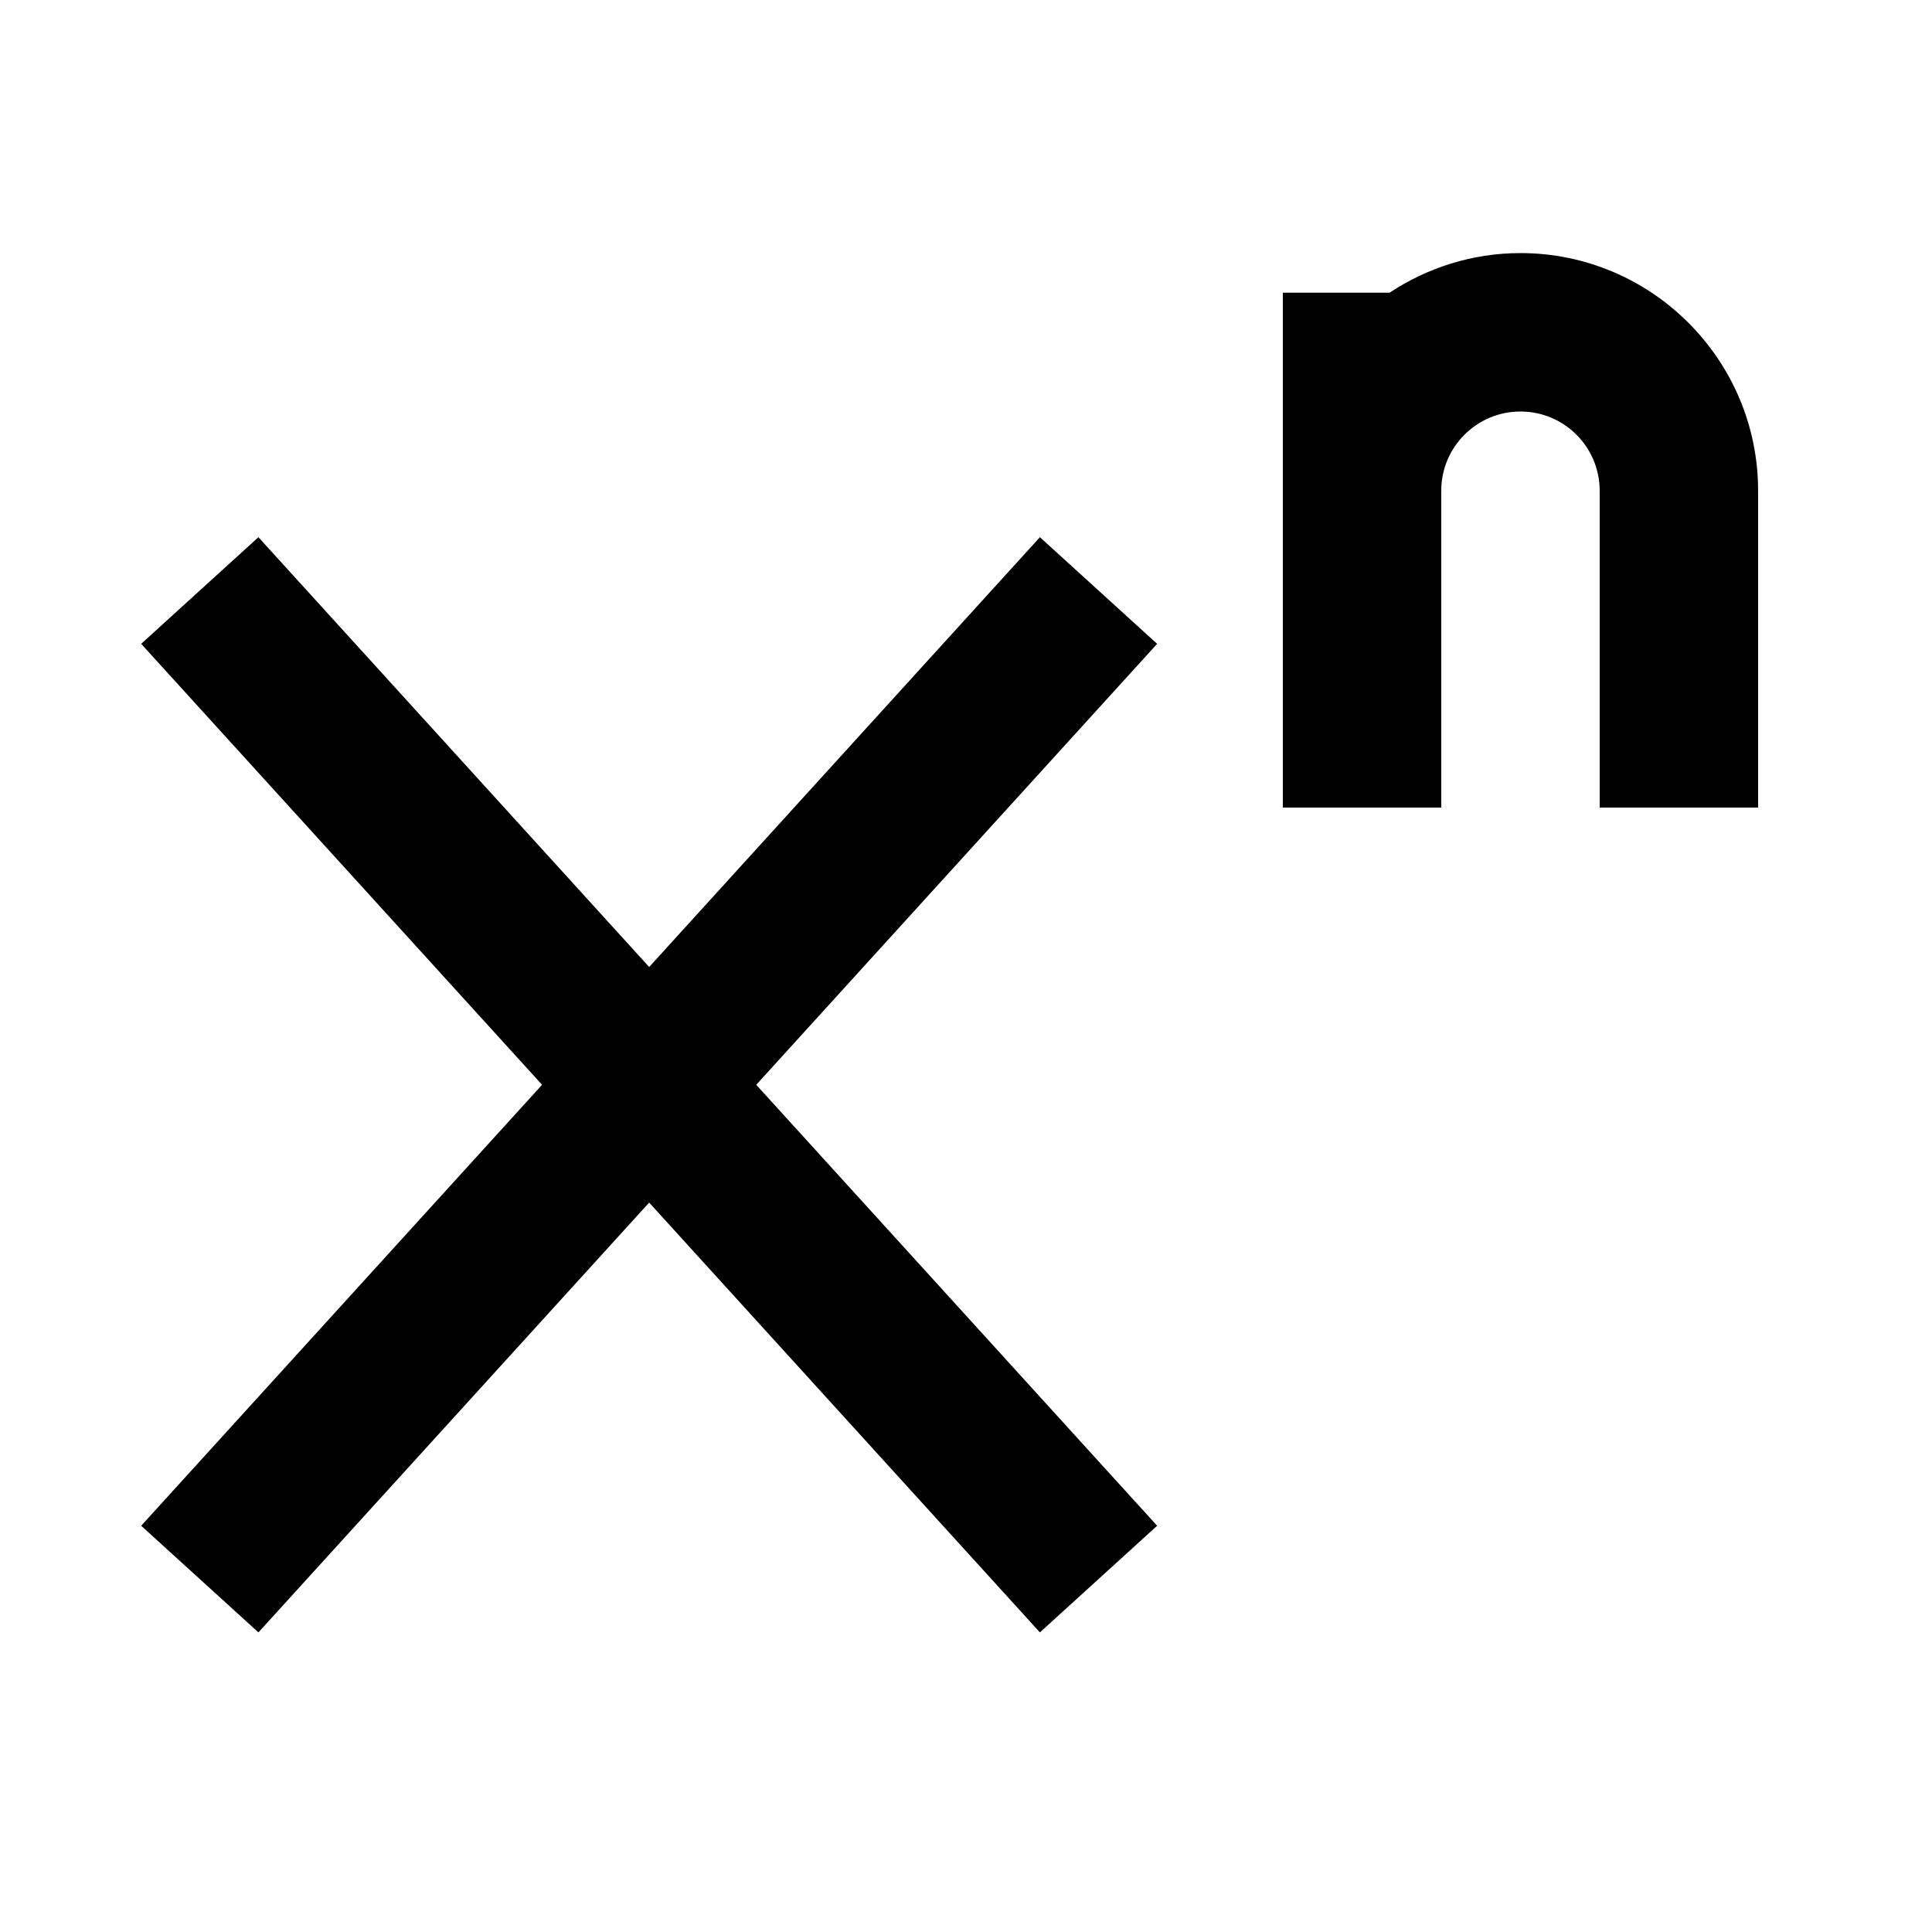 <?xml version="1.0" encoding="UTF-8"?>
<!-- Uploaded to: ICON Repo, www.svgrepo.com, Generator: ICON Repo Mixer Tools -->
<svg fill="#000000" width="800px" height="800px" version="1.1" viewBox="144 144 512 512" xmlns="http://www.w3.org/2000/svg">
 <path d="m546.94 211.07c-12.805 0-24.727 3.902-34.676 10.496h-28.301v136.45h41.984v-83.969c0-11.59 9.406-20.992 20.992-20.992 11.59 0 20.992 9.402 20.992 20.992v83.969h41.984v-83.969c0-34.723-28.254-62.977-62.977-62.977zm-96.289 103.55-106.24 116.86 106.24 116.86-31.066 28.258-103.55-113.9-103.55 113.9-31.07-28.258 106.24-116.86-106.24-116.86 31.07-28.258 103.55 113.9 103.55-113.9z" fill-rule="evenodd"/>
</svg>
